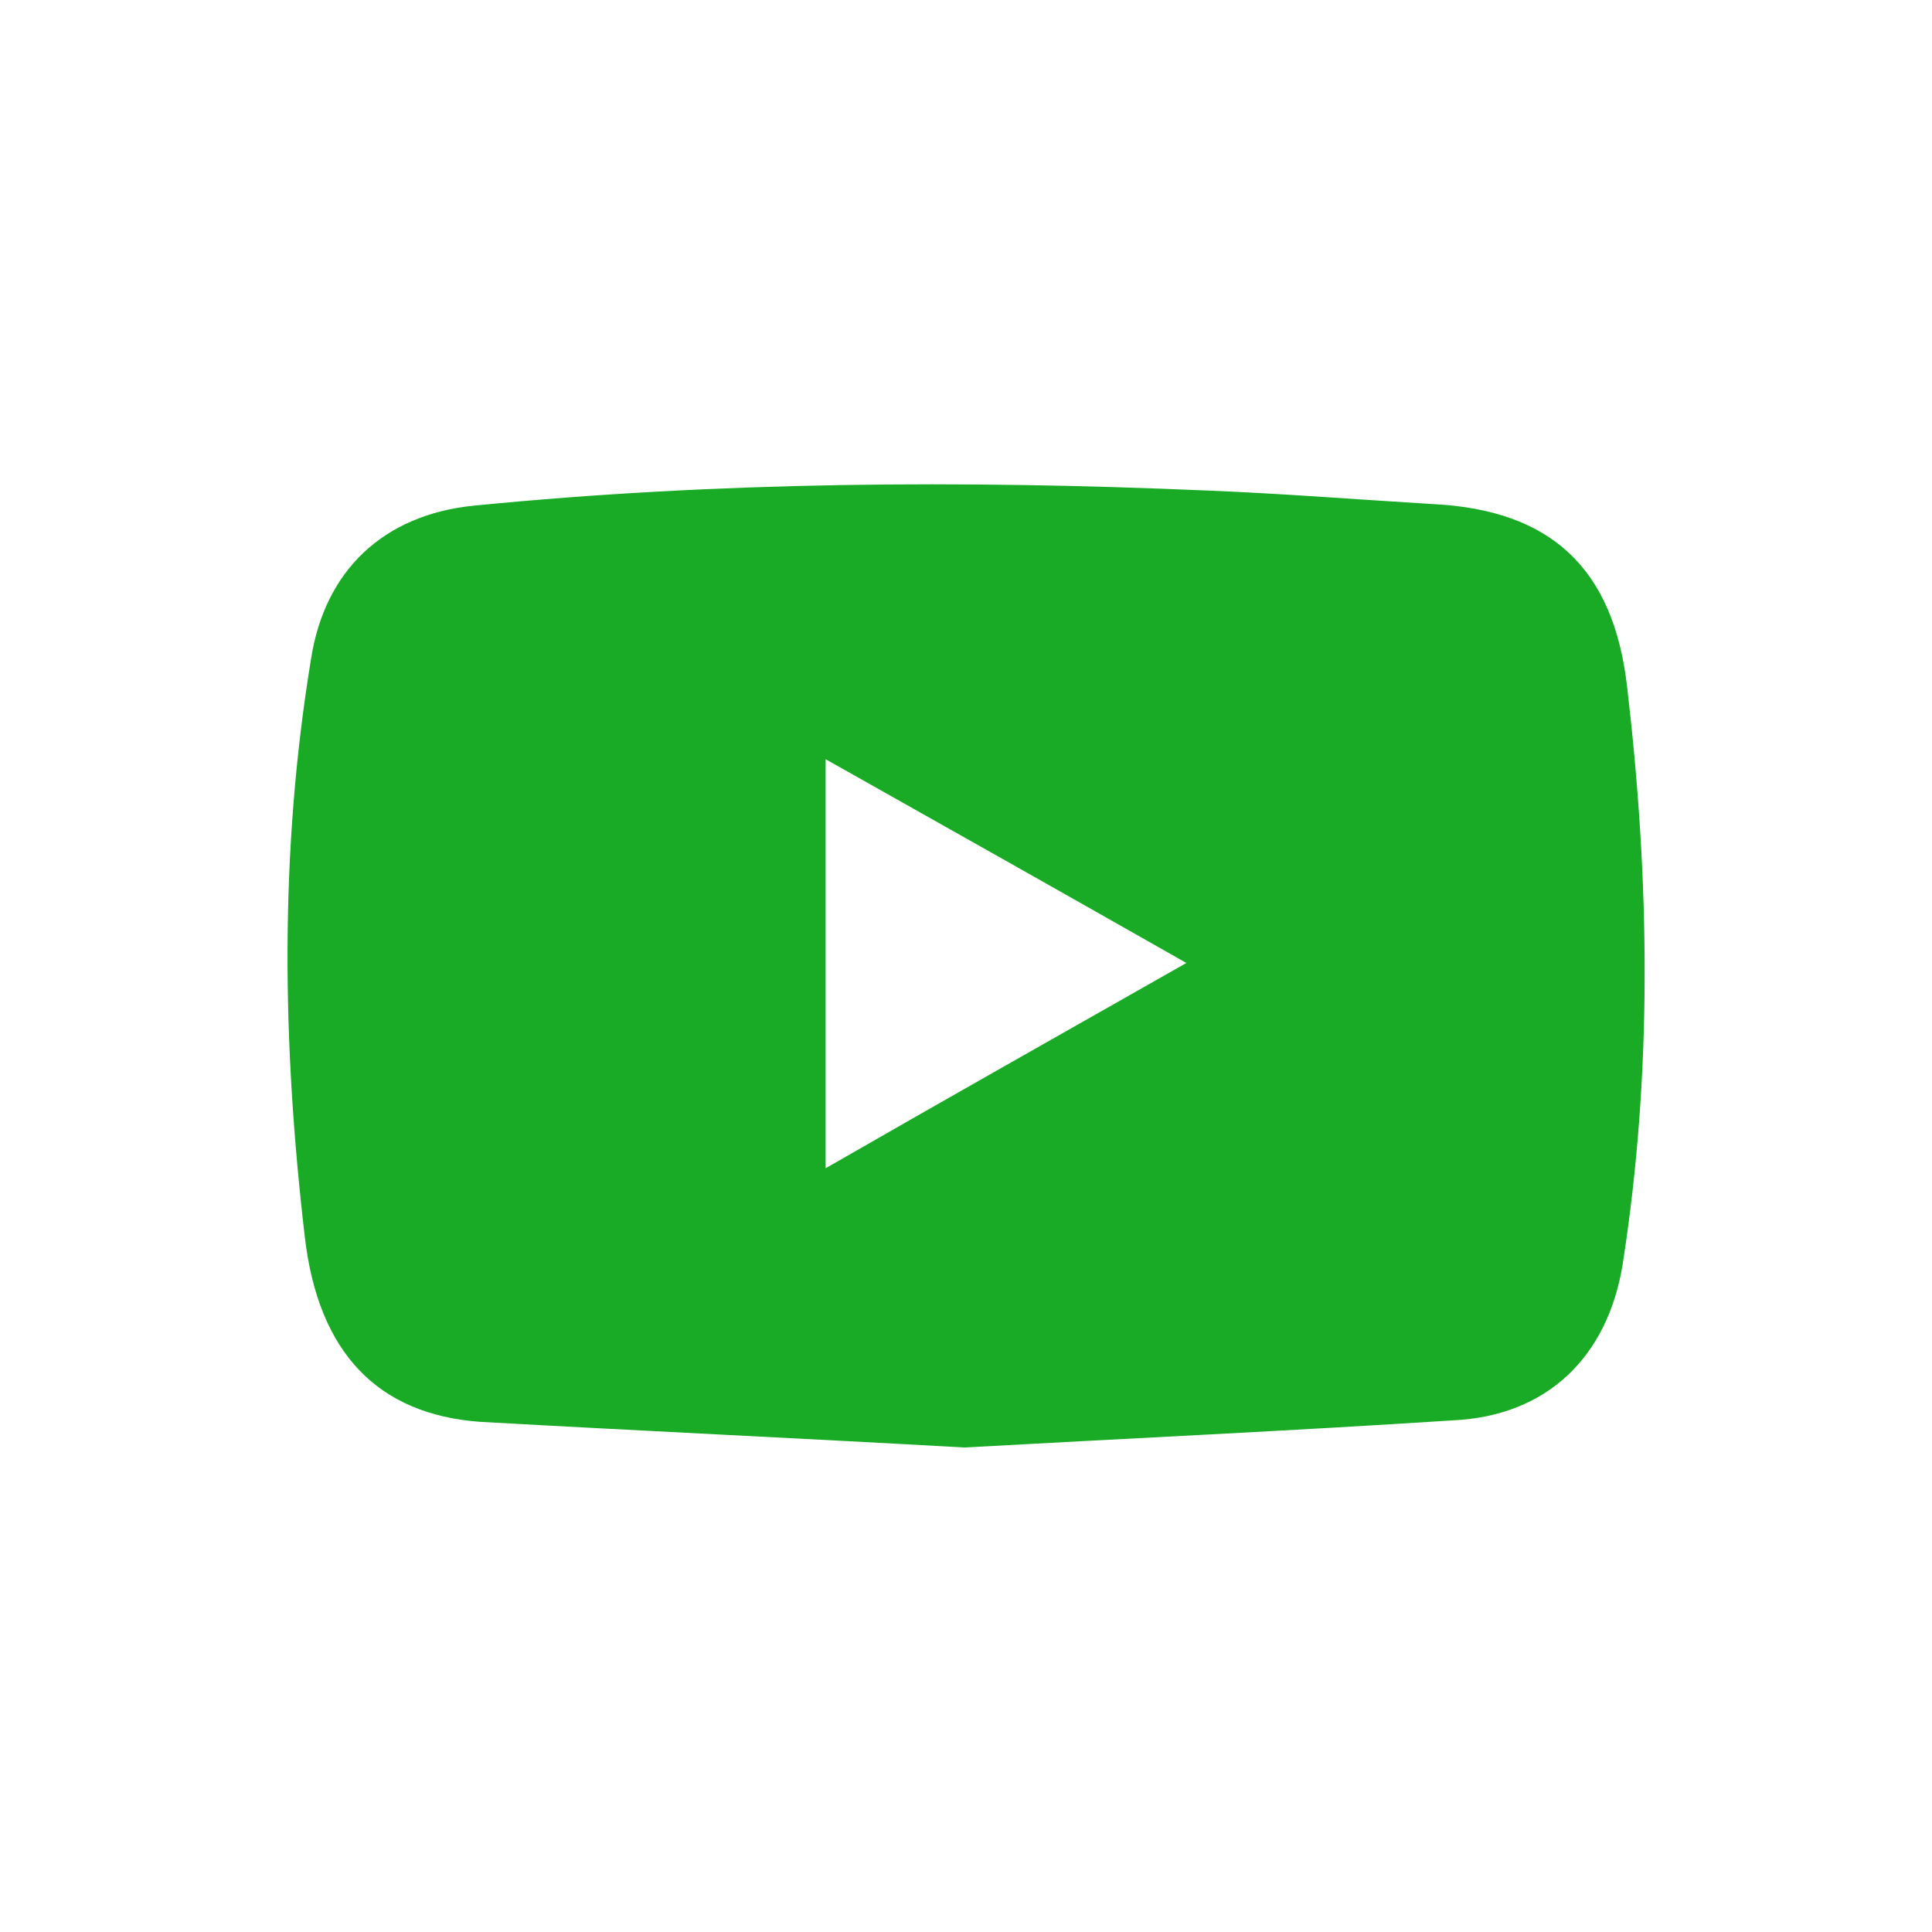 <?xml version="1.0" encoding="utf-8"?>
<!-- Generator: Adobe Illustrator 25.2.3, SVG Export Plug-In . SVG Version: 6.00 Build 0)  -->
<svg version="1.1" xmlns="http://www.w3.org/2000/svg" xmlns:xlink="http://www.w3.org/1999/xlink" x="0px" y="0px"
	 viewBox="0 0 128 128" style="enable-background:new 0 0 128 128;" xml:space="preserve">
<style type="text/css">
	.st0{fill:#FFFFFF;}
	.st1{fill:#19AB26;}
</style>
<g id="Layer_2">
</g>
<g id="Layer_1">
	<g id="i8l8MR_1_">
		<g>
			<path class="st1" d="M63.9,95.9c-10.7-0.6-21.4-1.1-32.1-1.7C25,93.7,21.1,89.6,20.2,82c-1.5-12.8-1.7-25.5,0.4-38.3
				c0.9-5.9,4.8-9.6,10.8-10.2c16.2-1.6,32.4-1.7,48.6-1c5,0.2,10,0.6,15,0.9c7.7,0.4,11.9,4.2,12.8,12.1
				c1.5,12.8,1.7,25.5-0.3,38.3c-1,6.1-5,10-11.2,10.3C85.5,94.8,74.7,95.3,63.9,95.9z M54.7,50.3c0,9.2,0,18,0,27.1
				c8-4.6,15.8-9,23.9-13.6C70.5,59.2,62.7,54.8,54.7,50.3z"/>
		</g>
	</g>
</g>
</svg>
